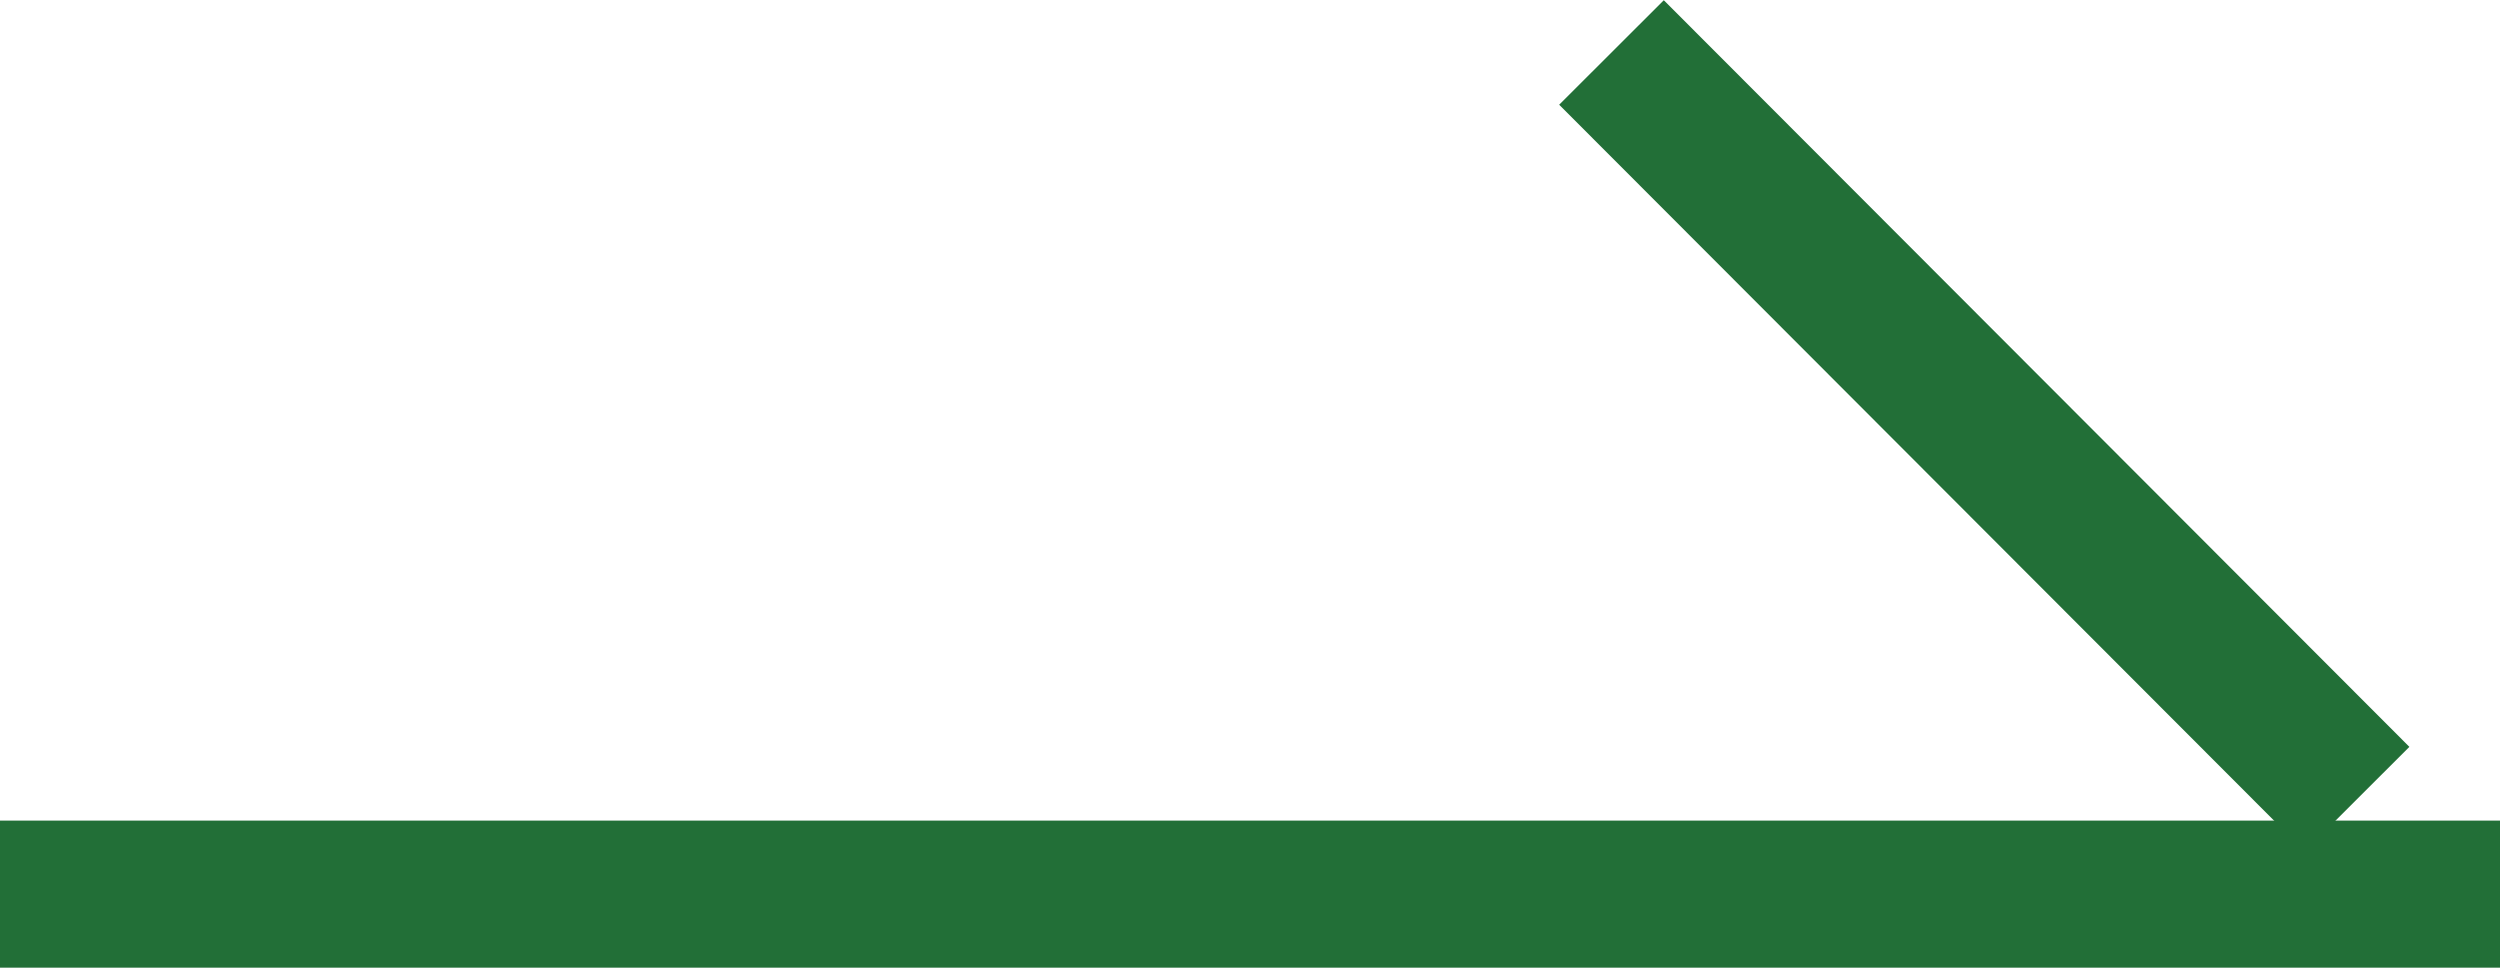 <?xml version="1.0" encoding="utf-8"?>
<!-- Generator: Adobe Illustrator 16.0.0, SVG Export Plug-In . SVG Version: 6.00 Build 0)  -->
<!DOCTYPE svg PUBLIC "-//W3C//DTD SVG 1.1//EN" "http://www.w3.org/Graphics/SVG/1.1/DTD/svg11.dtd">
<svg version="1.1" id="レイヤー_1" xmlns="http://www.w3.org/2000/svg" xmlns:xlink="http://www.w3.org/1999/xlink" x="0px"
	 y="0px" width="17px" height="6.58px" viewBox="0 0 17 6.58" enable-background="new 0 0 17 6.58" xml:space="preserve">
<g>
	<rect y="5.58" fill="#226F37" width="17" height="1"/>
	
		<rect x="12.998" y="-0.695" transform="matrix(-0.708 0.707 -0.707 -0.708 25.095 -4.603)" fill="#226F37" width="1.005" height="7.171"/>
</g>
</svg>
